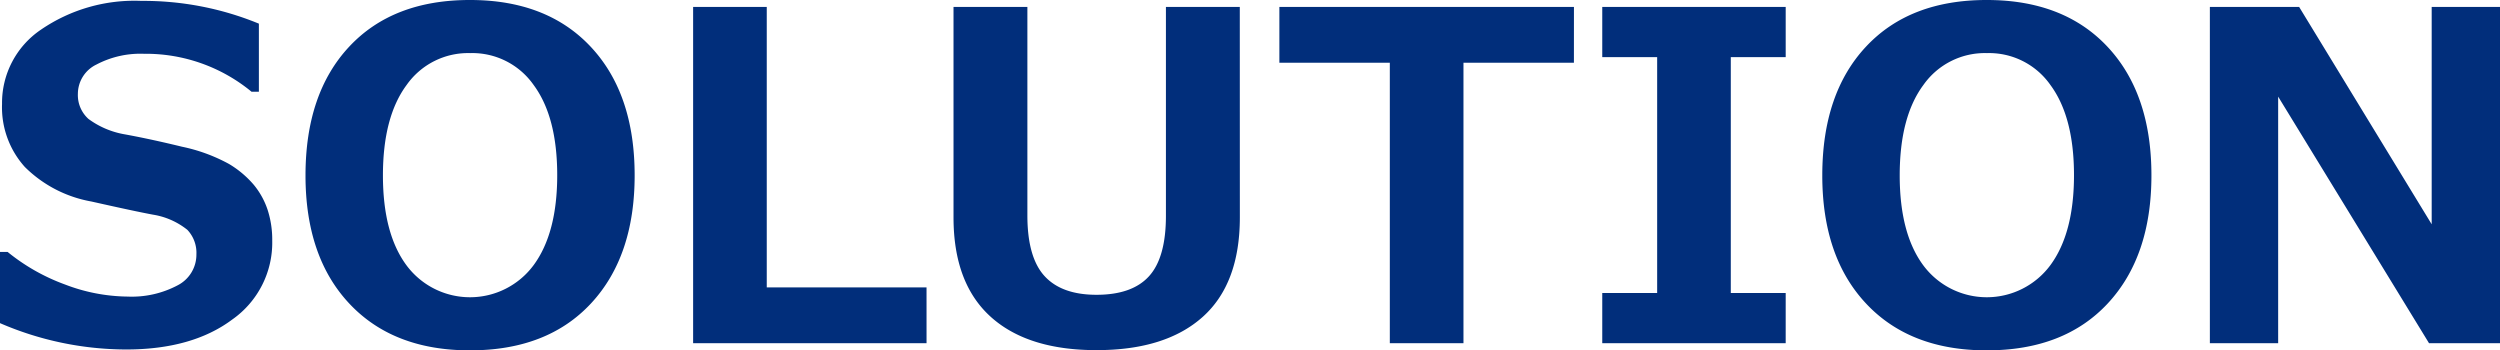 <svg xmlns="http://www.w3.org/2000/svg" width="262.57" height="36.797" viewBox="0 0 262.57 36.797">
  <path id="パス_11" data-name="パス 11" d="M197.73,48.891V41.414h.8a20.85,20.85,0,0,0,6.035,3.422,18.8,18.8,0,0,0,6.551,1.266,10.288,10.288,0,0,0,5.25-1.172,3.619,3.619,0,0,0,1.992-3.258,3.508,3.508,0,0,0-.949-2.578,7.71,7.71,0,0,0-3.6-1.594q-1.9-.352-6.48-1.383a13.189,13.189,0,0,1-6.984-3.621,9.352,9.352,0,0,1-2.4-6.621,9.281,9.281,0,0,1,4.1-7.816,17.369,17.369,0,0,1,10.547-3.012,31.864,31.864,0,0,1,12.328,2.391v7.148h-.773a17.448,17.448,0,0,0-11.3-3.984,9.894,9.894,0,0,0-4.98,1.125,3.424,3.424,0,0,0-1.957,3.07,3.358,3.358,0,0,0,1.113,2.648,8.981,8.981,0,0,0,3.809,1.617q2.7.492,6.012,1.3a17.778,17.778,0,0,1,4.945,1.816,10.418,10.418,0,0,1,2.6,2.191,8.146,8.146,0,0,1,1.453,2.637,10.183,10.183,0,0,1,.48,3.211,9.86,9.86,0,0,1-4.207,8.3q-4.207,3.141-11.145,3.141A33.495,33.495,0,0,1,197.73,48.891ZM247.09,51.75q-8.062,0-12.668-4.91t-4.605-13.465q0-8.6,4.582-13.512t12.691-4.91q8.086,0,12.691,4.922t4.605,13.5q0,8.508-4.582,13.441T247.09,51.75Zm.023-31.219a7.892,7.892,0,0,0-6.68,3.352q-2.484,3.352-2.484,9.492,0,6.117,2.484,9.457a8.309,8.309,0,0,0,13.336-.023q2.484-3.363,2.484-9.457,0-6.117-2.473-9.469A7.861,7.861,0,0,0,247.113,20.531ZM295.043,51H270.527V15.68h7.734V45.141h16.781Zm32.906-13.219q0,6.961-3.9,10.453T312.9,51.727q-7.266,0-11.145-3.527t-3.879-10.418V15.68h7.758V37.57q0,4.406,1.8,6.375t5.461,1.969q3.75,0,5.52-1.957t1.77-6.34V15.68h7.758Zm35.086-16.242h-11.6V51H343.7V21.539H332.1V15.68h30.938ZM385.277,51H366.012V45.727h5.766V20.953h-5.766V15.68h19.266v5.273h-5.766V45.727h5.766Zm21.117.75q-8.062,0-12.668-4.91t-4.605-13.465q0-8.6,4.582-13.512t12.691-4.91q8.086,0,12.691,4.922t4.605,13.5q0,8.508-4.582,13.441T406.395,51.75Zm.023-31.219a7.892,7.892,0,0,0-6.68,3.352q-2.484,3.352-2.484,9.492,0,6.117,2.484,9.457a8.309,8.309,0,0,0,13.336-.023q2.484-3.363,2.484-9.457,0-6.117-2.473-9.469A7.861,7.861,0,0,0,406.418,20.531ZM460.3,51h-7.453L437,25.1V51h-7.172V15.68h9.375l13.922,22.828V15.68H460.3Z" transform="translate(-197.73 -14.953)" fill="#012e7b"/>
</svg>
